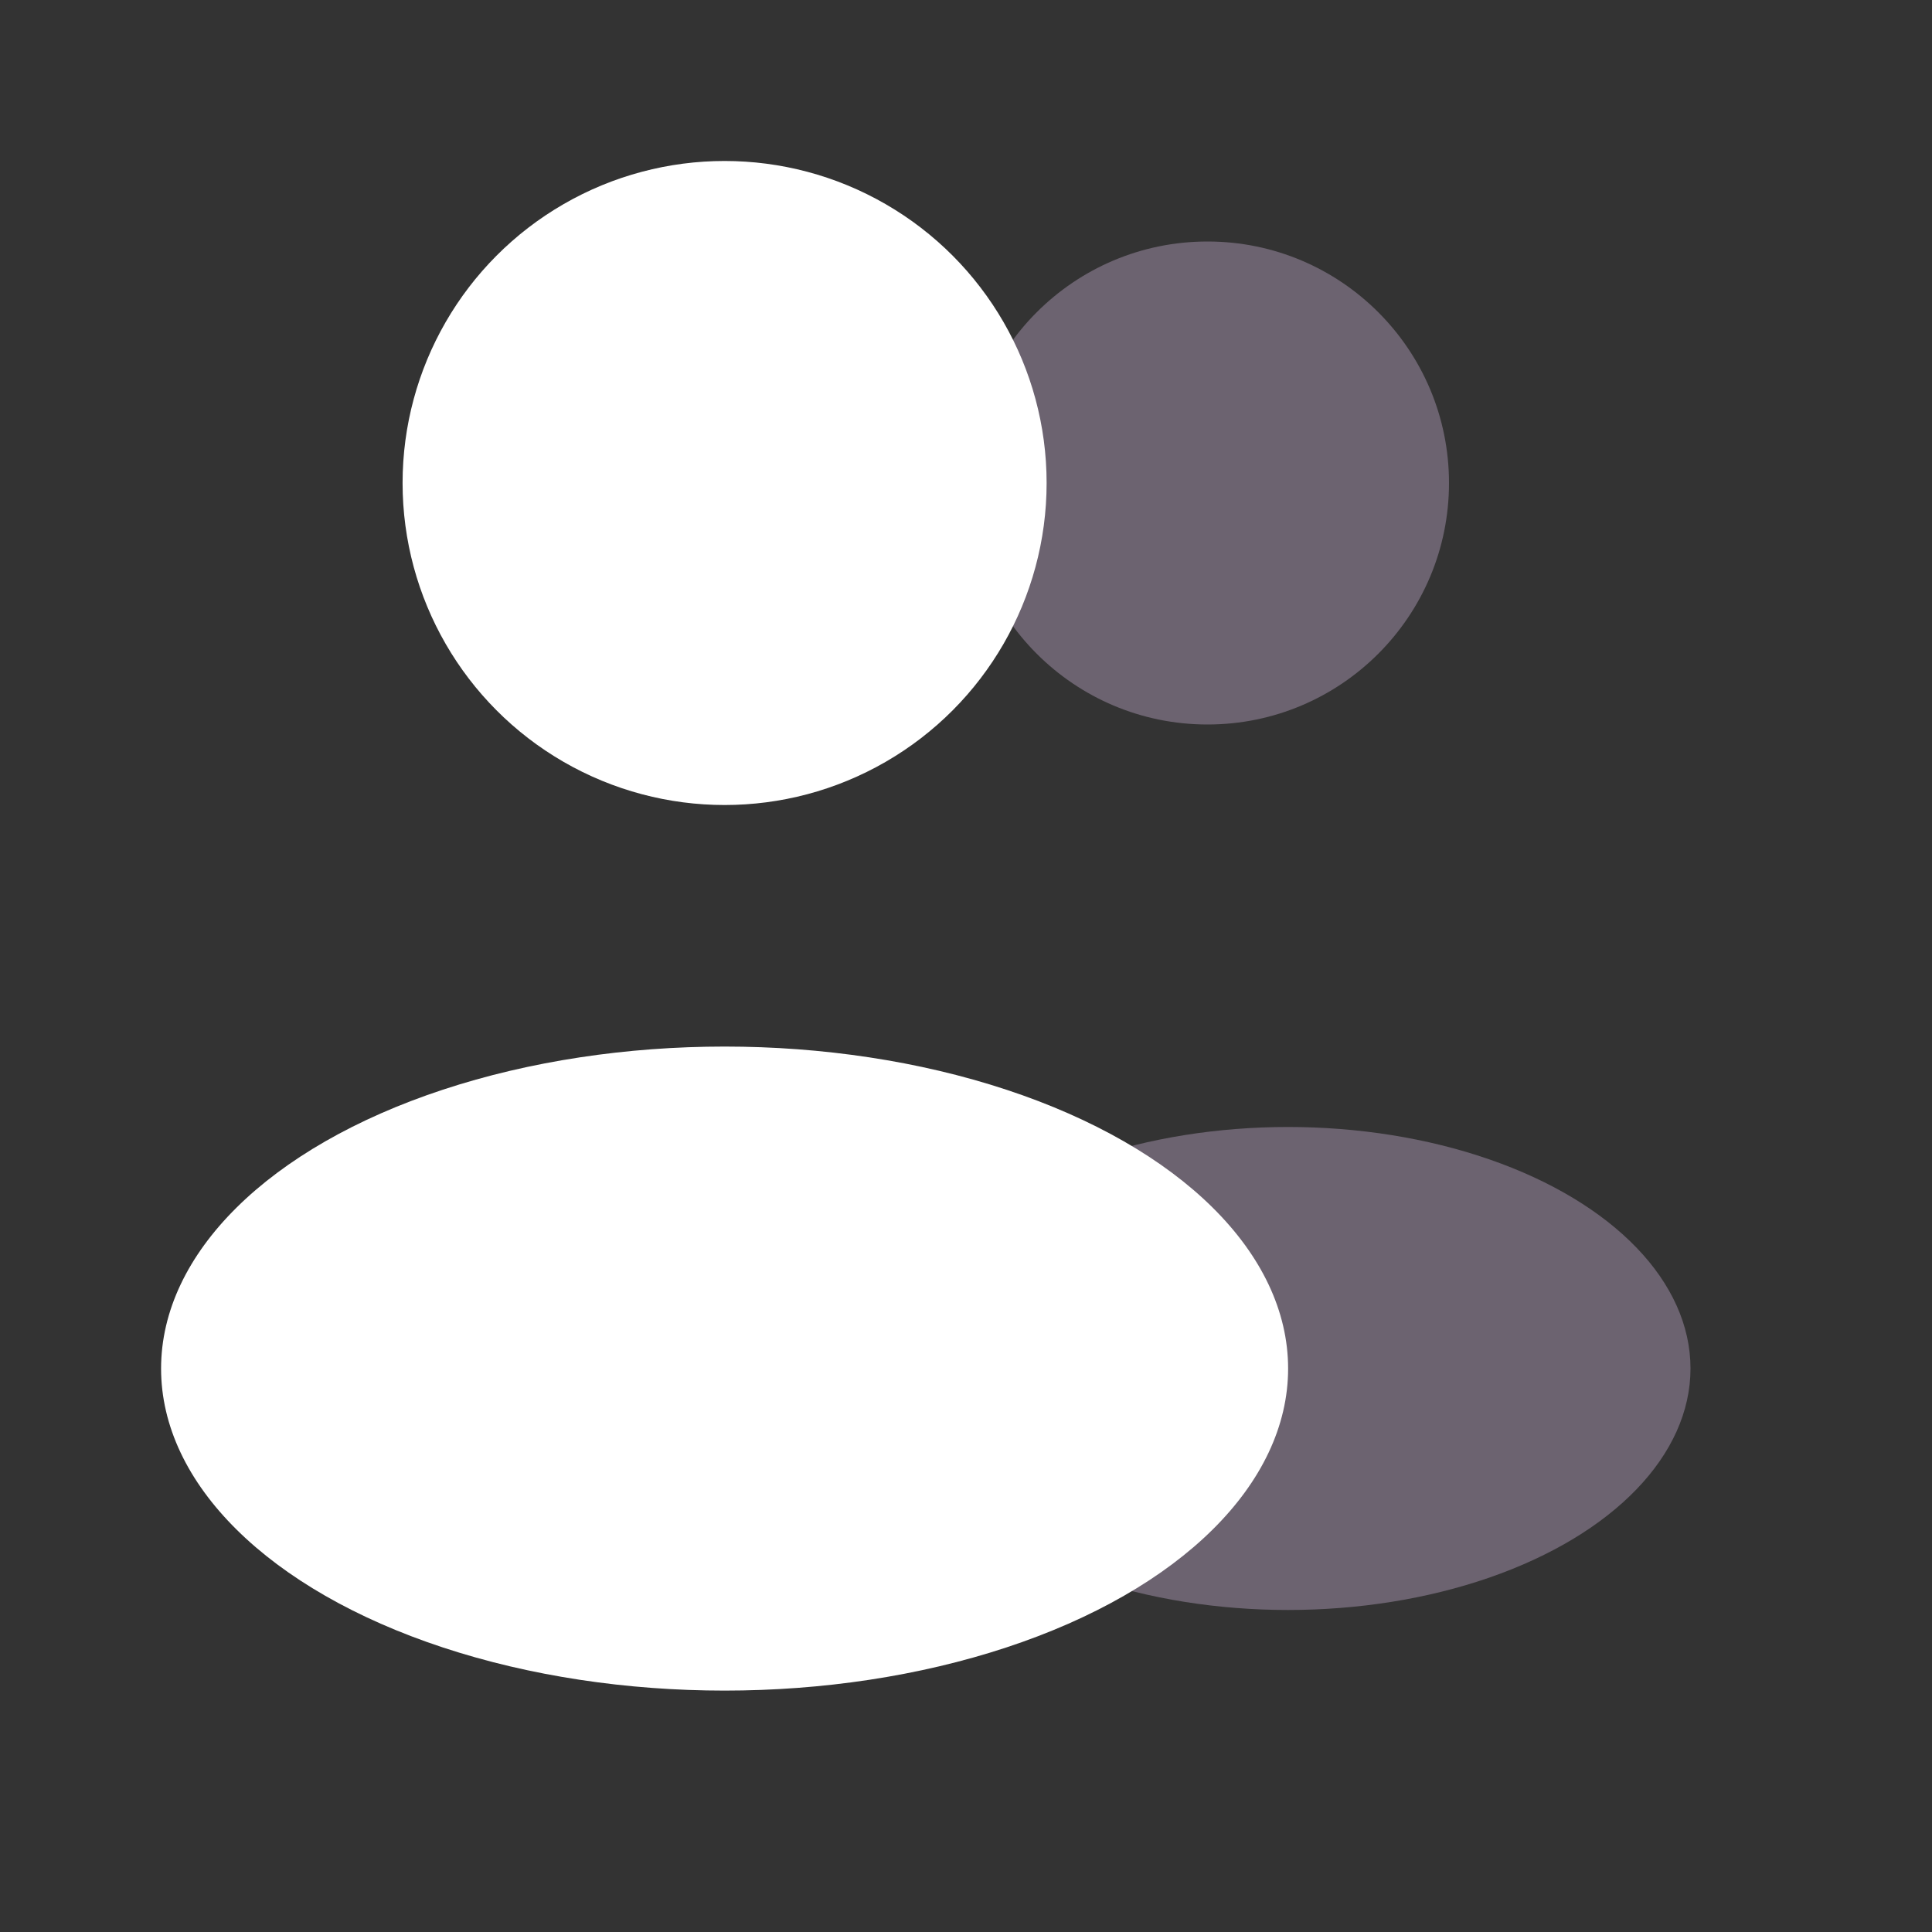 <svg width="40" height="40" viewBox="0 0 40 40" fill="none" xmlns="http://www.w3.org/2000/svg">
<rect x="0" y="0" width="40" height="40" fill="#333333" stroke="none"/>
<circle opacity="0.4" cx="25" cy="10" r="5" fill="#C2ABCC"/>
<ellipse opacity="0.4" cx="26.667" cy="28.333" rx="8.333" ry="5" fill="#C2ABCC"/>
<ellipse cx="15.002" cy="10" rx="6.667" ry="6.667" fill="white"/>
<ellipse cx="15.002" cy="28.335" rx="11.667" ry="6.667" fill="white"/>
</svg>

